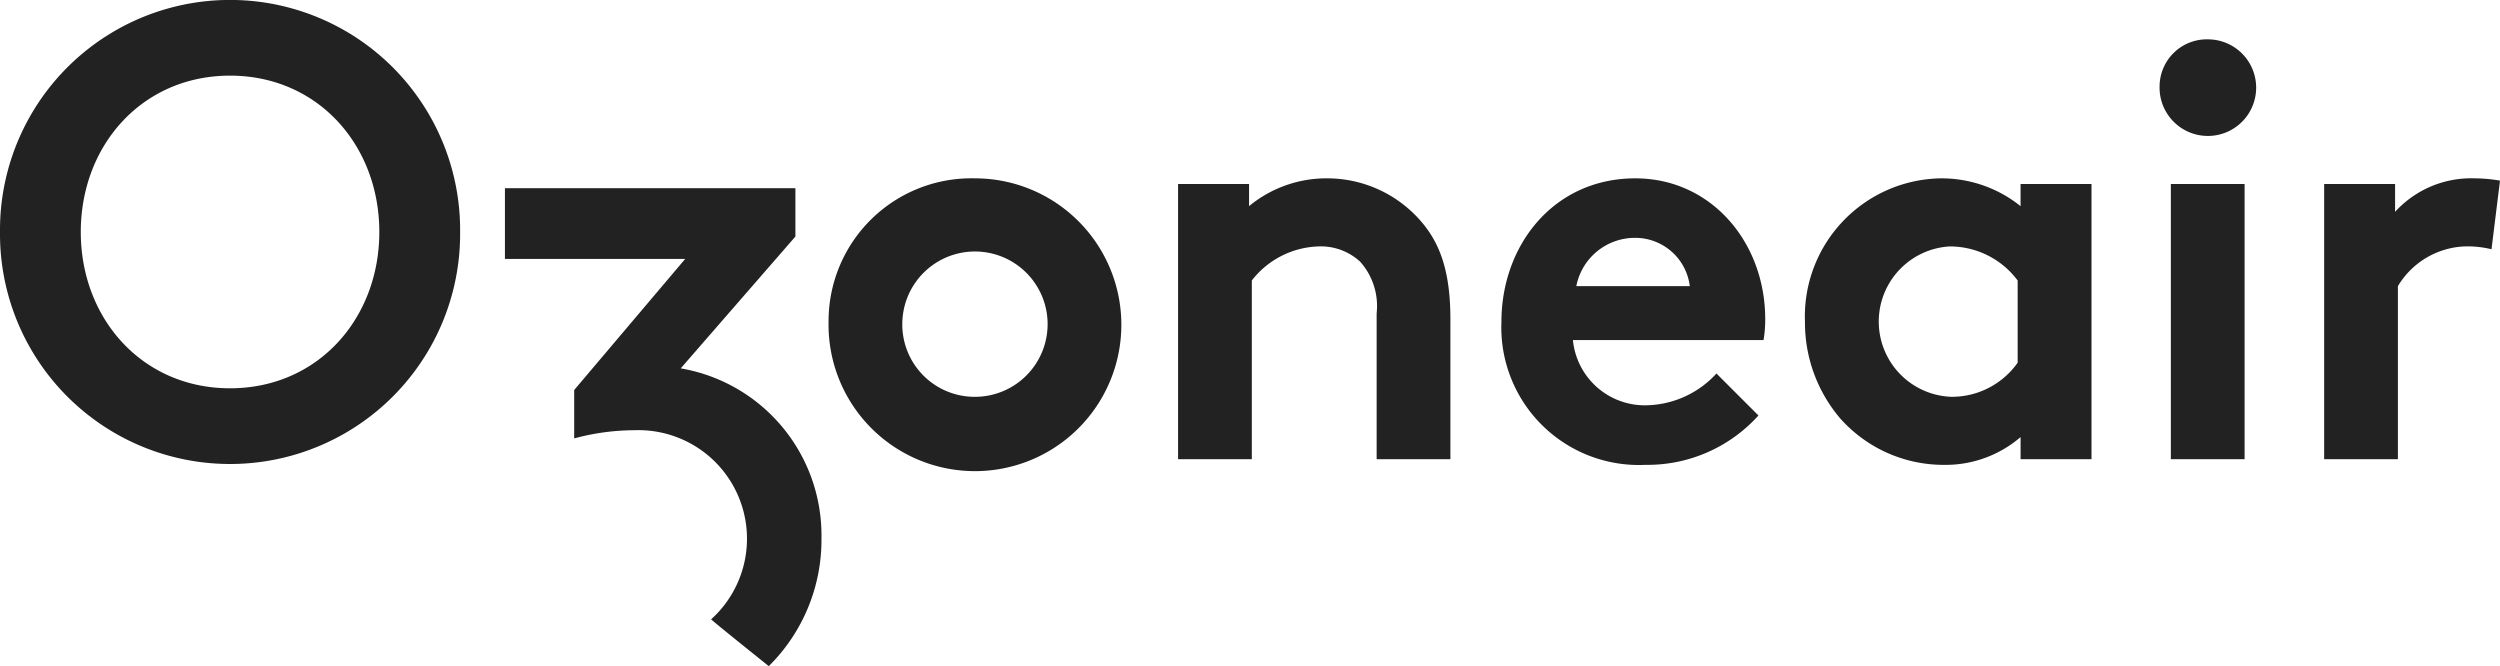 <?xml version="1.0"?>
<svg xmlns="http://www.w3.org/2000/svg" id="Logo" width="150.119" height="40" viewBox="0 0 150.119 40">
  <path id="Path_25" data-name="Path 25" d="M213.324,70.138a8.791,8.791,0,1,0,8.79-8.619,8.575,8.575,0,0,0-8.79,8.619Zm4.429,0a4.363,4.363,0,1,1,4.361,4.5,4.345,4.345,0,0,1-4.361-4.5Zm20.986,8.245V67.651a5.277,5.277,0,0,1,4.021-2.045,3.483,3.483,0,0,1,2.486.92,3.994,3.994,0,0,1,.988,3.1v8.756h4.429V69.967c0-2.827-.613-4.5-1.7-5.791a7.441,7.441,0,0,0-5.723-2.657,7.29,7.29,0,0,0-4.667,1.669V61.859H234.31V78.383Zm27.9-5.145a5.85,5.85,0,0,1-4.157,1.908,4.338,4.338,0,0,1-4.462-3.917h11.447a7.3,7.3,0,0,0,.1-1.261c0-4.6-3.237-8.449-7.8-8.449-4.906,0-8.04,4.02-8.04,8.619a8.263,8.263,0,0,0,8.653,8.585,8.967,8.967,0,0,0,6.78-2.964l-2.521-2.521Zm-8.415-5.246a3.584,3.584,0,0,1,3.543-2.9,3.3,3.3,0,0,1,3.271,2.9Zm26.5,4.6a4.839,4.839,0,0,1-3.986,2.045,4.52,4.52,0,0,1-.1-9.029,5.081,5.081,0,0,1,4.088,2.045v4.94Zm4.429-10.732H284.9v1.329a7.571,7.571,0,0,0-4.838-1.669,8.294,8.294,0,0,0-8.108,8.619,8.865,8.865,0,0,0,2.112,5.791,8.306,8.306,0,0,0,6.235,2.794,6.91,6.91,0,0,0,4.6-1.669v1.329h4.259V61.859Zm9.2,0h-4.429V78.383h4.429V61.859ZM293.248,56a2.9,2.9,0,1,0,2.9-2.827,2.836,2.836,0,0,0-2.9,2.827Zm20.441,5.656a8.986,8.986,0,0,0-1.5-.136,6.184,6.184,0,0,0-4.8,2.01v-1.67h-4.259V78.383h4.428V67.992a4.905,4.905,0,0,1,4.021-2.386,6.156,6.156,0,0,1,1.6.171l.51-4.122Z" transform="translate(-163.57 -50.81)" fill="#232223"/>
  <path id="Path_26" data-name="Path 26" d="M174.86,63.963a13.815,13.815,0,1,0-27.629,0,13.815,13.815,0,1,0,27.629,0Zm-4.852,0c0,5.209-3.694,9.387-8.963,9.387s-8.963-4.179-8.963-9.387,3.694-9.387,8.963-9.387,8.963,4.179,8.963,9.387Z" transform="translate(-147.231 -50.034)" fill="#232223"/>
  <path id="Path_27" data-name="Path 27" d="M203.351,93.745a10.655,10.655,0,0,0,3.164-7.681,10.172,10.172,0,0,0-8.452-10.2l6.887-7.916V65.044H187.508v4.249h10.823l-6.664,7.871v2.907a13.924,13.924,0,0,1,3.623-.492,6.518,6.518,0,0,1,4.6,11.354c.036.071,3.461,2.812,3.461,2.812Z" transform="translate(-157.188 -53.745)" fill="#232223"/>
</svg>

